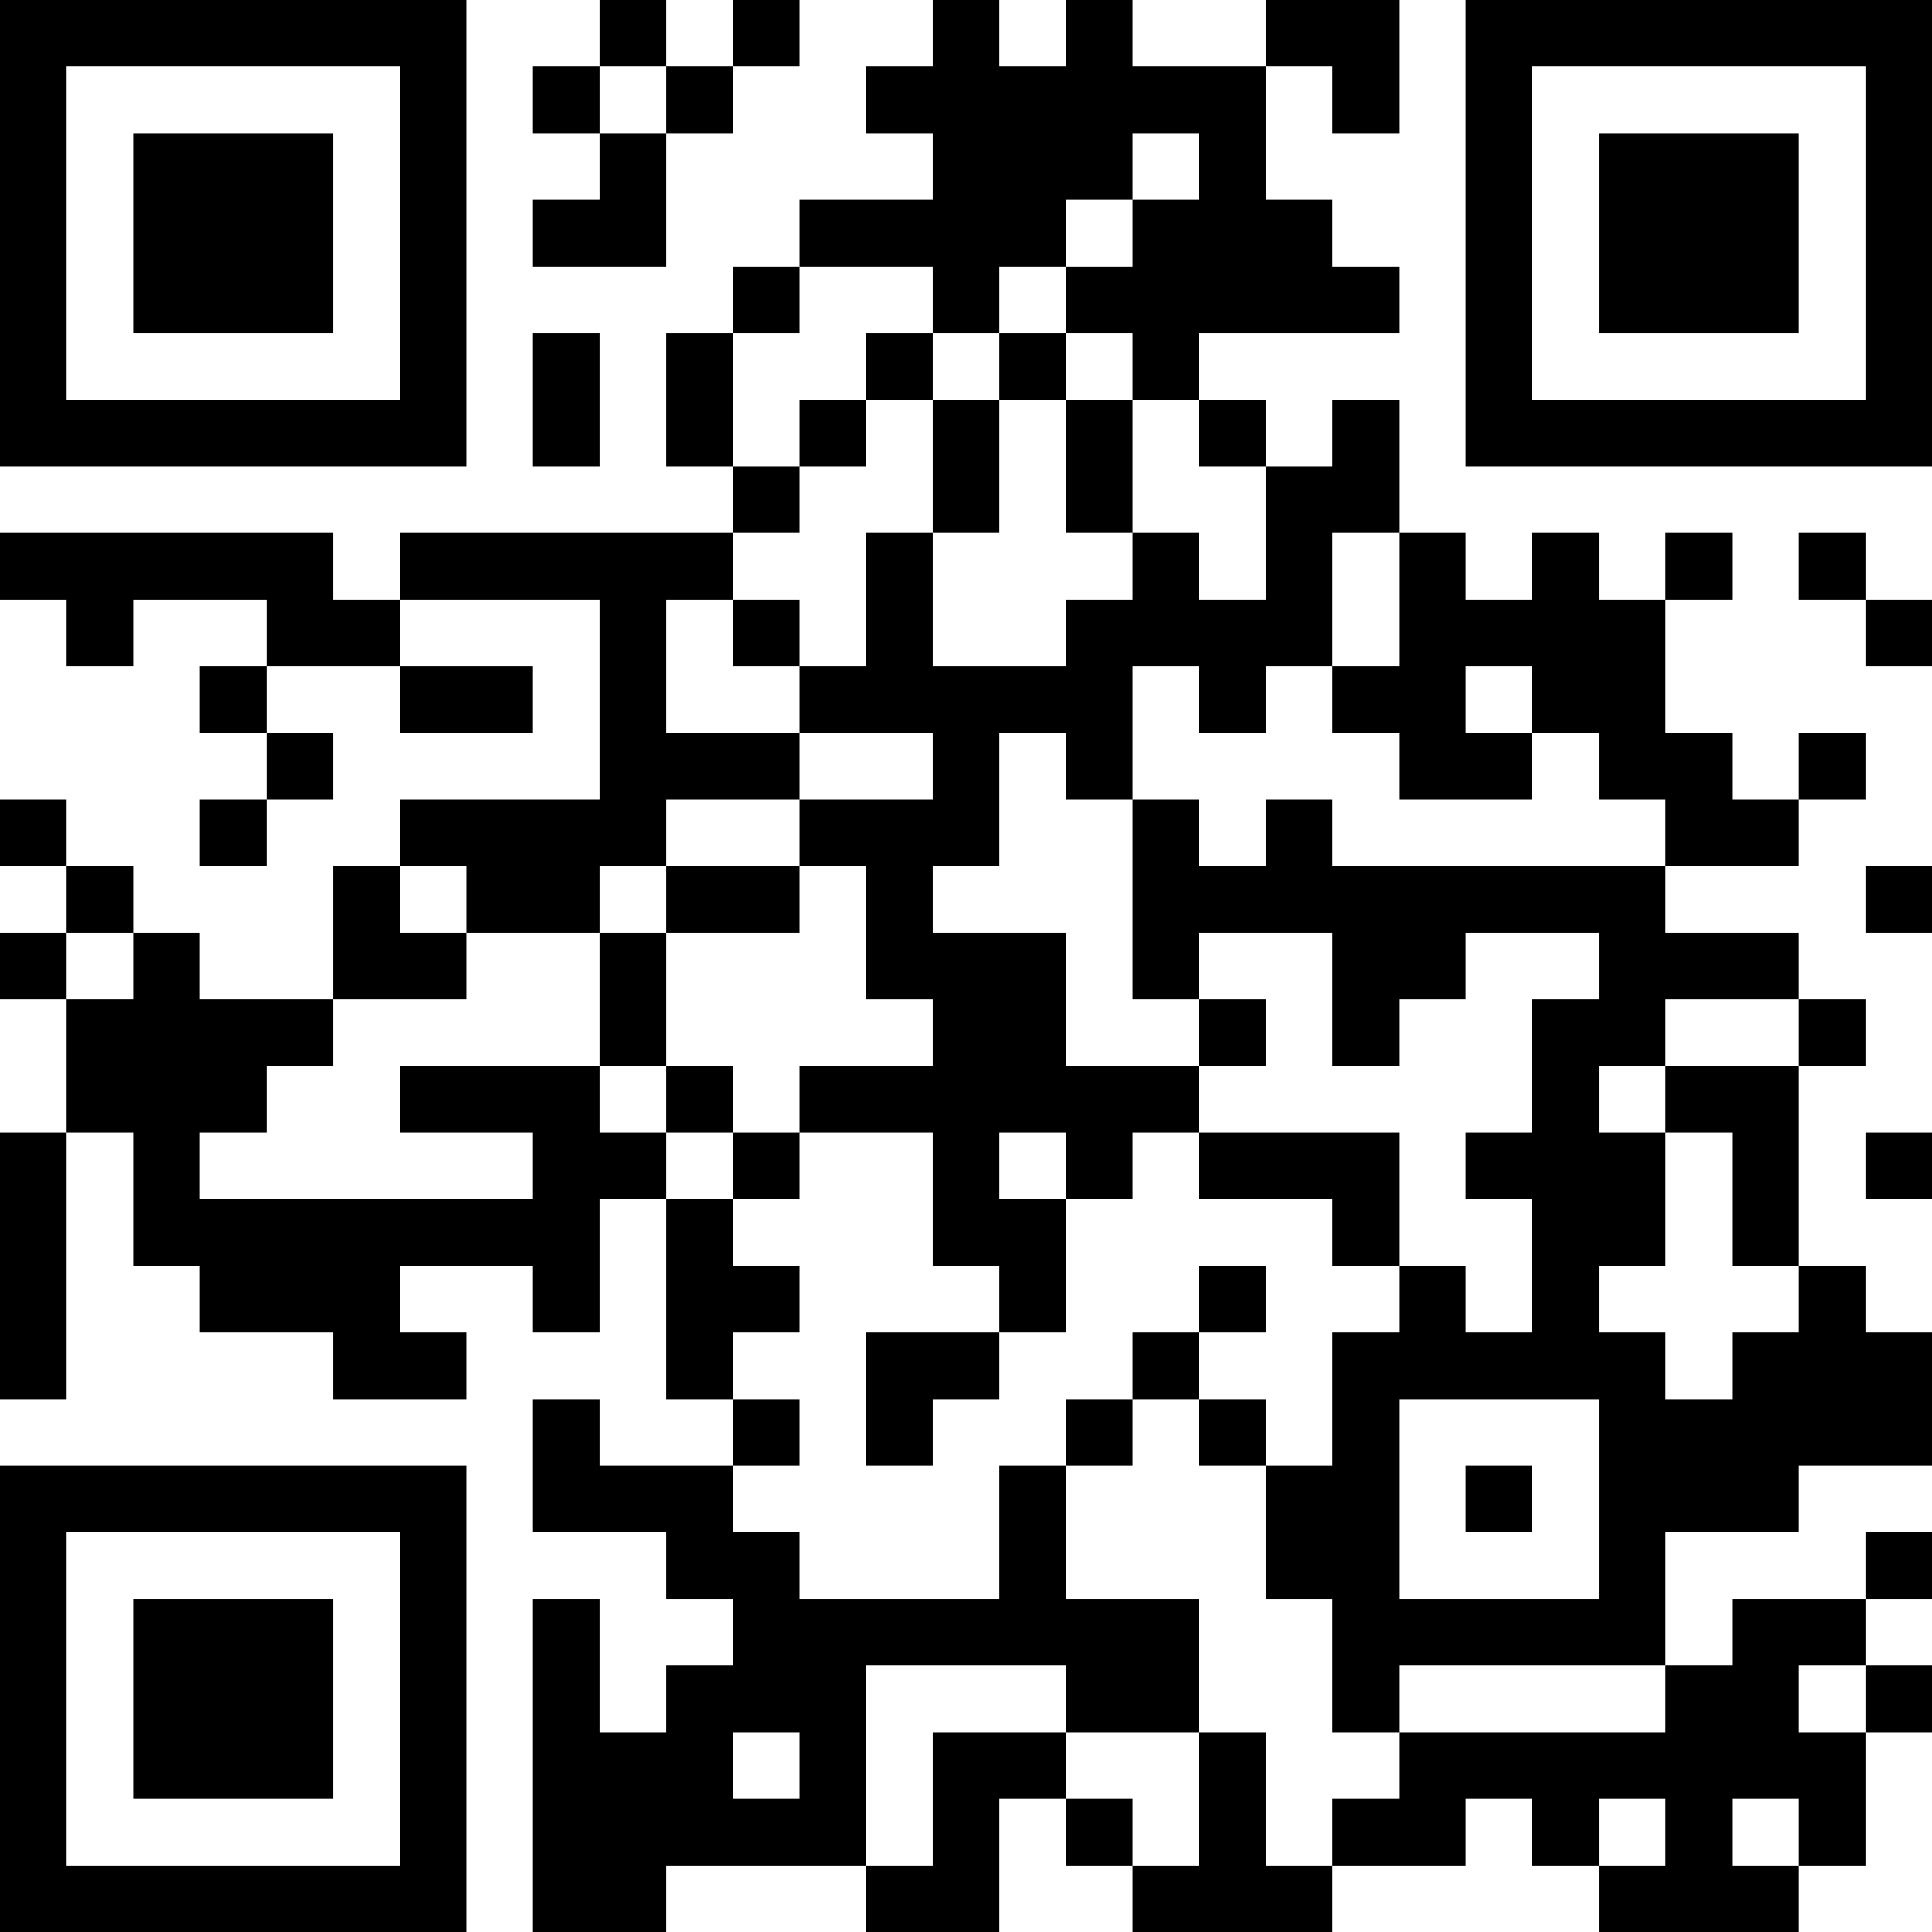 <?xml version="1.0" encoding="UTF-8"?>
<svg xmlns="http://www.w3.org/2000/svg" version="1.1" width="250" height="250" viewBox="0 0 250 250"><rect x="0" y="0" width="250" height="250" fill="#ffffff"/><g transform="scale(8.621)"><g transform="translate(0,0)"><path fill-rule="evenodd" d="M9 0L9 1L8 1L8 2L9 2L9 3L8 3L8 4L10 4L10 2L11 2L11 1L12 1L12 0L11 0L11 1L10 1L10 0ZM14 0L14 1L13 1L13 2L14 2L14 3L12 3L12 4L11 4L11 5L10 5L10 7L11 7L11 8L6 8L6 9L5 9L5 8L0 8L0 9L1 9L1 10L2 10L2 9L4 9L4 10L3 10L3 11L4 11L4 12L3 12L3 13L4 13L4 12L5 12L5 11L4 11L4 10L6 10L6 11L8 11L8 10L6 10L6 9L9 9L9 12L6 12L6 13L5 13L5 15L3 15L3 14L2 14L2 13L1 13L1 12L0 12L0 13L1 13L1 14L0 14L0 15L1 15L1 17L0 17L0 21L1 21L1 17L2 17L2 19L3 19L3 20L5 20L5 21L7 21L7 20L6 20L6 19L8 19L8 20L9 20L9 18L10 18L10 21L11 21L11 22L9 22L9 21L8 21L8 23L10 23L10 24L11 24L11 25L10 25L10 26L9 26L9 24L8 24L8 29L10 29L10 28L13 28L13 29L15 29L15 27L16 27L16 28L17 28L17 29L20 29L20 28L22 28L22 27L23 27L23 28L24 28L24 29L27 29L27 28L28 28L28 26L29 26L29 25L28 25L28 24L29 24L29 23L28 23L28 24L26 24L26 25L25 25L25 23L27 23L27 22L29 22L29 20L28 20L28 19L27 19L27 16L28 16L28 15L27 15L27 14L25 14L25 13L27 13L27 12L28 12L28 11L27 11L27 12L26 12L26 11L25 11L25 9L26 9L26 8L25 8L25 9L24 9L24 8L23 8L23 9L22 9L22 8L21 8L21 6L20 6L20 7L19 7L19 6L18 6L18 5L21 5L21 4L20 4L20 3L19 3L19 1L20 1L20 2L21 2L21 0L19 0L19 1L17 1L17 0L16 0L16 1L15 1L15 0ZM9 1L9 2L10 2L10 1ZM17 2L17 3L16 3L16 4L15 4L15 5L14 5L14 4L12 4L12 5L11 5L11 7L12 7L12 8L11 8L11 9L10 9L10 11L12 11L12 12L10 12L10 13L9 13L9 14L7 14L7 13L6 13L6 14L7 14L7 15L5 15L5 16L4 16L4 17L3 17L3 18L8 18L8 17L6 17L6 16L9 16L9 17L10 17L10 18L11 18L11 19L12 19L12 20L11 20L11 21L12 21L12 22L11 22L11 23L12 23L12 24L15 24L15 22L16 22L16 24L18 24L18 26L16 26L16 25L13 25L13 28L14 28L14 26L16 26L16 27L17 27L17 28L18 28L18 26L19 26L19 28L20 28L20 27L21 27L21 26L25 26L25 25L21 25L21 26L20 26L20 24L19 24L19 22L20 22L20 20L21 20L21 19L22 19L22 20L23 20L23 18L22 18L22 17L23 17L23 15L24 15L24 14L22 14L22 15L21 15L21 16L20 16L20 14L18 14L18 15L17 15L17 12L18 12L18 13L19 13L19 12L20 12L20 13L25 13L25 12L24 12L24 11L23 11L23 10L22 10L22 11L23 11L23 12L21 12L21 11L20 11L20 10L21 10L21 8L20 8L20 10L19 10L19 11L18 11L18 10L17 10L17 12L16 12L16 11L15 11L15 13L14 13L14 14L16 14L16 16L18 16L18 17L17 17L17 18L16 18L16 17L15 17L15 18L16 18L16 20L15 20L15 19L14 19L14 17L12 17L12 16L14 16L14 15L13 15L13 13L12 13L12 12L14 12L14 11L12 11L12 10L13 10L13 8L14 8L14 10L16 10L16 9L17 9L17 8L18 8L18 9L19 9L19 7L18 7L18 6L17 6L17 5L16 5L16 4L17 4L17 3L18 3L18 2ZM8 5L8 7L9 7L9 5ZM13 5L13 6L12 6L12 7L13 7L13 6L14 6L14 8L15 8L15 6L16 6L16 8L17 8L17 6L16 6L16 5L15 5L15 6L14 6L14 5ZM27 8L27 9L28 9L28 10L29 10L29 9L28 9L28 8ZM11 9L11 10L12 10L12 9ZM10 13L10 14L9 14L9 16L10 16L10 17L11 17L11 18L12 18L12 17L11 17L11 16L10 16L10 14L12 14L12 13ZM28 13L28 14L29 14L29 13ZM1 14L1 15L2 15L2 14ZM18 15L18 16L19 16L19 15ZM25 15L25 16L24 16L24 17L25 17L25 19L24 19L24 20L25 20L25 21L26 21L26 20L27 20L27 19L26 19L26 17L25 17L25 16L27 16L27 15ZM18 17L18 18L20 18L20 19L21 19L21 17ZM28 17L28 18L29 18L29 17ZM18 19L18 20L17 20L17 21L16 21L16 22L17 22L17 21L18 21L18 22L19 22L19 21L18 21L18 20L19 20L19 19ZM13 20L13 22L14 22L14 21L15 21L15 20ZM21 21L21 24L24 24L24 21ZM22 22L22 23L23 23L23 22ZM27 25L27 26L28 26L28 25ZM11 26L11 27L12 27L12 26ZM24 27L24 28L25 28L25 27ZM26 27L26 28L27 28L27 27ZM0 0L0 7L7 7L7 0ZM1 1L1 6L6 6L6 1ZM2 2L2 5L5 5L5 2ZM22 0L22 7L29 7L29 0ZM23 1L23 6L28 6L28 1ZM24 2L24 5L27 5L27 2ZM0 22L0 29L7 29L7 22ZM1 23L1 28L6 28L6 23ZM2 24L2 27L5 27L5 24Z" fill="#000000"/></g></g></svg>
